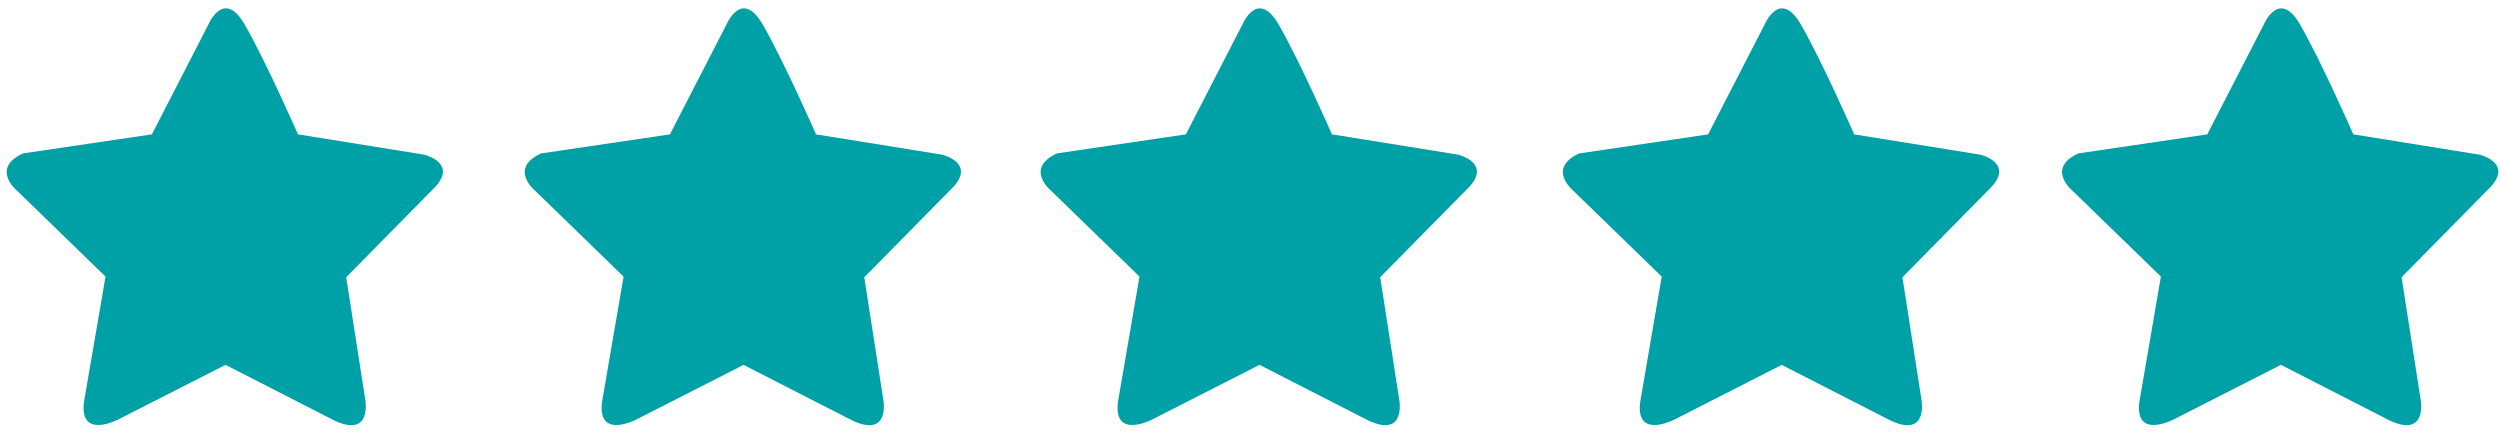 <?xml version="1.0" encoding="UTF-8"?>
<svg width="149px" height="26px" viewBox="0 0 149 26" version="1.1" xmlns="http://www.w3.org/2000/svg" xmlns:xlink="http://www.w3.org/1999/xlink">
    <!-- Generator: Sketch 43.2 (39069) - http://www.bohemiancoding.com/sketch -->
    <title>5 Star Reviews</title>
    <desc>Created with Sketch.</desc>
    <defs></defs>
    <g id="Page-1" stroke="none" stroke-width="1" fill="none" fill-rule="evenodd">
        <g id="Home-Page---Design-v1" transform="translate(-550, -6144)" fill-rule="nonzero" fill="#00A0A7">
            <g id="Why-Us" transform="translate(0, 5645)">
                <g id="col-2" transform="translate(107, 463)">
                    <g id="5-Star-Reviews" transform="translate(443, 36)">
                        <path d="M25.289,9.219 L17.759,8.007 C17.759,8.007 15.828,3.614 14.58,1.457 C13.33,-0.701 12.422,1.457 12.422,1.457 L9.053,8.007 L1.37,9.143 C-0.597,10.052 1.03,11.378 1.03,11.378 L6.289,16.485 L5.001,23.98 C4.736,26.212 7.046,25.002 7.046,25.002 L13.44,21.745 L19.954,25.076 C22.188,26.098 21.771,23.828 21.771,23.828 L20.633,16.523 L25.743,11.338 C27.447,9.746 25.289,9.219 25.289,9.219 L25.289,9.219 Z" id="Shape"></path>
                        <path d="M56.166,9.22 L48.635,8.008 C48.635,8.008 46.705,3.615 45.456,1.458 C44.206,-0.7 43.299,1.458 43.299,1.458 L39.929,8.008 L32.246,9.144 C30.279,10.053 31.906,11.379 31.906,11.379 L37.165,16.486 L35.877,23.982 C35.612,26.214 37.922,25.004 37.922,25.004 L44.317,21.747 L50.831,25.078 C53.065,26.1 52.647,23.83 52.647,23.83 L51.51,16.524 L56.62,11.34 C58.322,9.747 56.166,9.22 56.166,9.22 L56.166,9.22 Z" id="Shape"></path>
                        <path d="M86.915,9.219 L79.384,8.007 C79.384,8.007 77.454,3.615 76.205,1.458 C74.955,-0.7 74.048,1.458 74.048,1.458 L70.678,8.007 L62.995,9.142 C61.028,10.051 62.655,11.378 62.655,11.378 L67.914,16.484 L66.626,23.98 C66.361,26.212 68.671,25.002 68.671,25.002 L75.066,21.745 L81.58,25.076 C83.814,26.098 83.396,23.828 83.396,23.828 L82.259,16.522 L87.369,11.338 C89.071,9.745 86.915,9.219 86.915,9.219 L86.915,9.219 Z" id="Shape"></path>
                        <path d="M118.04,9.22 L110.509,8.008 C110.509,8.008 108.579,3.615 107.33,1.458 C106.08,-0.7 105.173,1.458 105.173,1.458 L101.803,8.008 L94.12,9.144 C92.153,10.053 93.78,11.379 93.78,11.379 L99.039,16.486 L97.751,23.982 C97.486,26.214 99.796,25.004 99.796,25.004 L106.191,21.747 L112.705,25.078 C114.939,26.1 114.521,23.83 114.521,23.83 L113.384,16.524 L118.494,11.34 C120.196,9.747 118.04,9.22 118.04,9.22 L118.04,9.22 Z" id="Shape"></path>
                        <path d="M147.79,9.219 L140.259,8.008 C140.259,8.008 138.329,3.615 137.08,1.458 C135.83,-0.7 134.923,1.458 134.923,1.458 L131.553,8.008 L123.87,9.142 C121.903,10.051 123.53,11.376 123.53,11.376 L128.789,16.484 L127.501,23.979 C127.236,26.212 129.546,25 129.546,25 L135.941,21.745 L142.455,25.076 C144.689,26.096 144.271,23.826 144.271,23.826 L143.134,16.521 L148.244,11.336 C149.946,9.745 147.79,9.219 147.79,9.219 L147.79,9.219 Z" id="Shape"></path>
                    </g>
                </g>
            </g>
        </g>
    </g>
</svg>